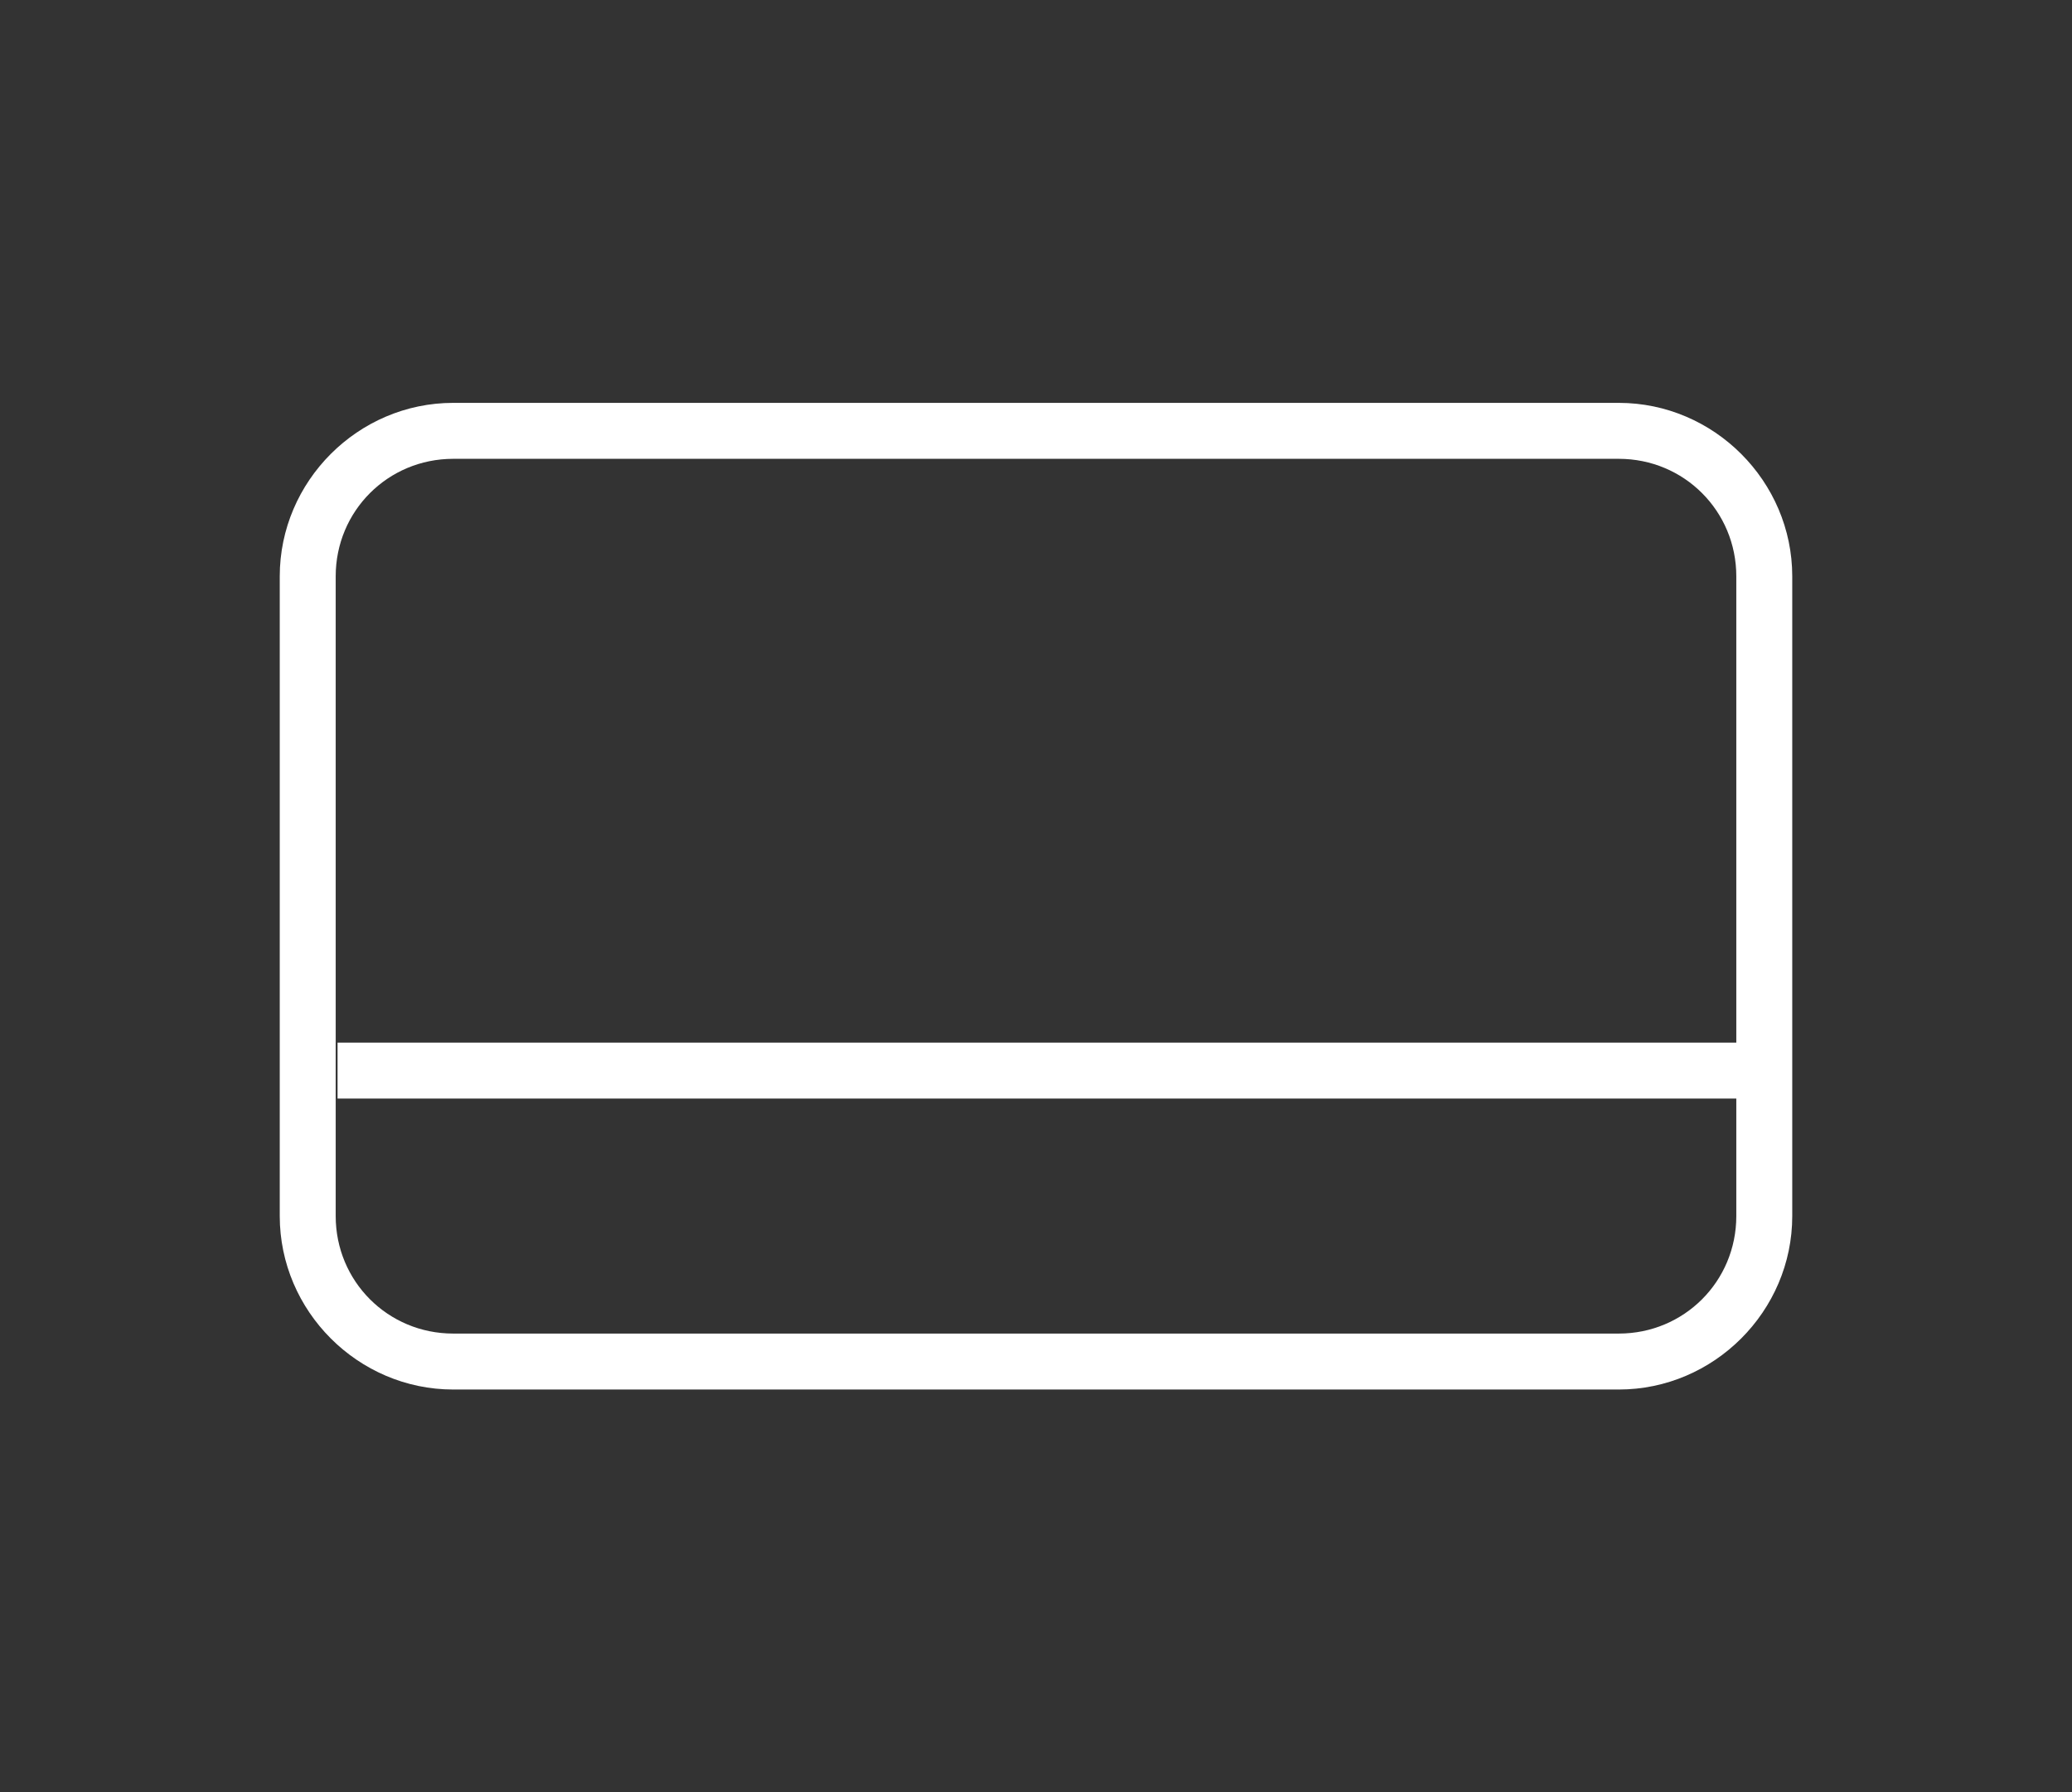 <?xml version="1.0" encoding="UTF-8"?>
<svg id="Capa_1" xmlns="http://www.w3.org/2000/svg" version="1.1" viewBox="0 0 111.1 96.1">
  <rect x="0" y="0" width="111.1" height="96.1" fill="#333333" stroke="none"/>
  <!-- Generator: Adobe Illustrator 29.0.0, SVG Export Plug-In . SVG Version: 2.1.0 Build 186)  -->
  <defs>
    <style>
      .st0 {
        fill: #fff;
      }
    </style>
  </defs>
  <path class="st0" d="M86.8,74.5H24.3c-5.1,0-9.3-4.2-9.3-9.3V30.9c0-5.1,4.2-9.3,9.3-9.3h62.5c5.1,0,9.3,4.2,9.3,9.3v34.3c0,5.1-4.2,9.3-9.3,9.3ZM24.3,24.6c-3.5,0-6.3,2.8-6.3,6.3v34.3c0,3.5,2.8,6.3,6.3,6.3h62.5c3.5,0,6.3-2.8,6.3-6.3V30.9c0-3.5-2.8-6.3-6.3-6.3H24.3Z"/>
  <rect class="st0" x="18.1" y="55.9" width="76.5" height="3"/>
</svg>